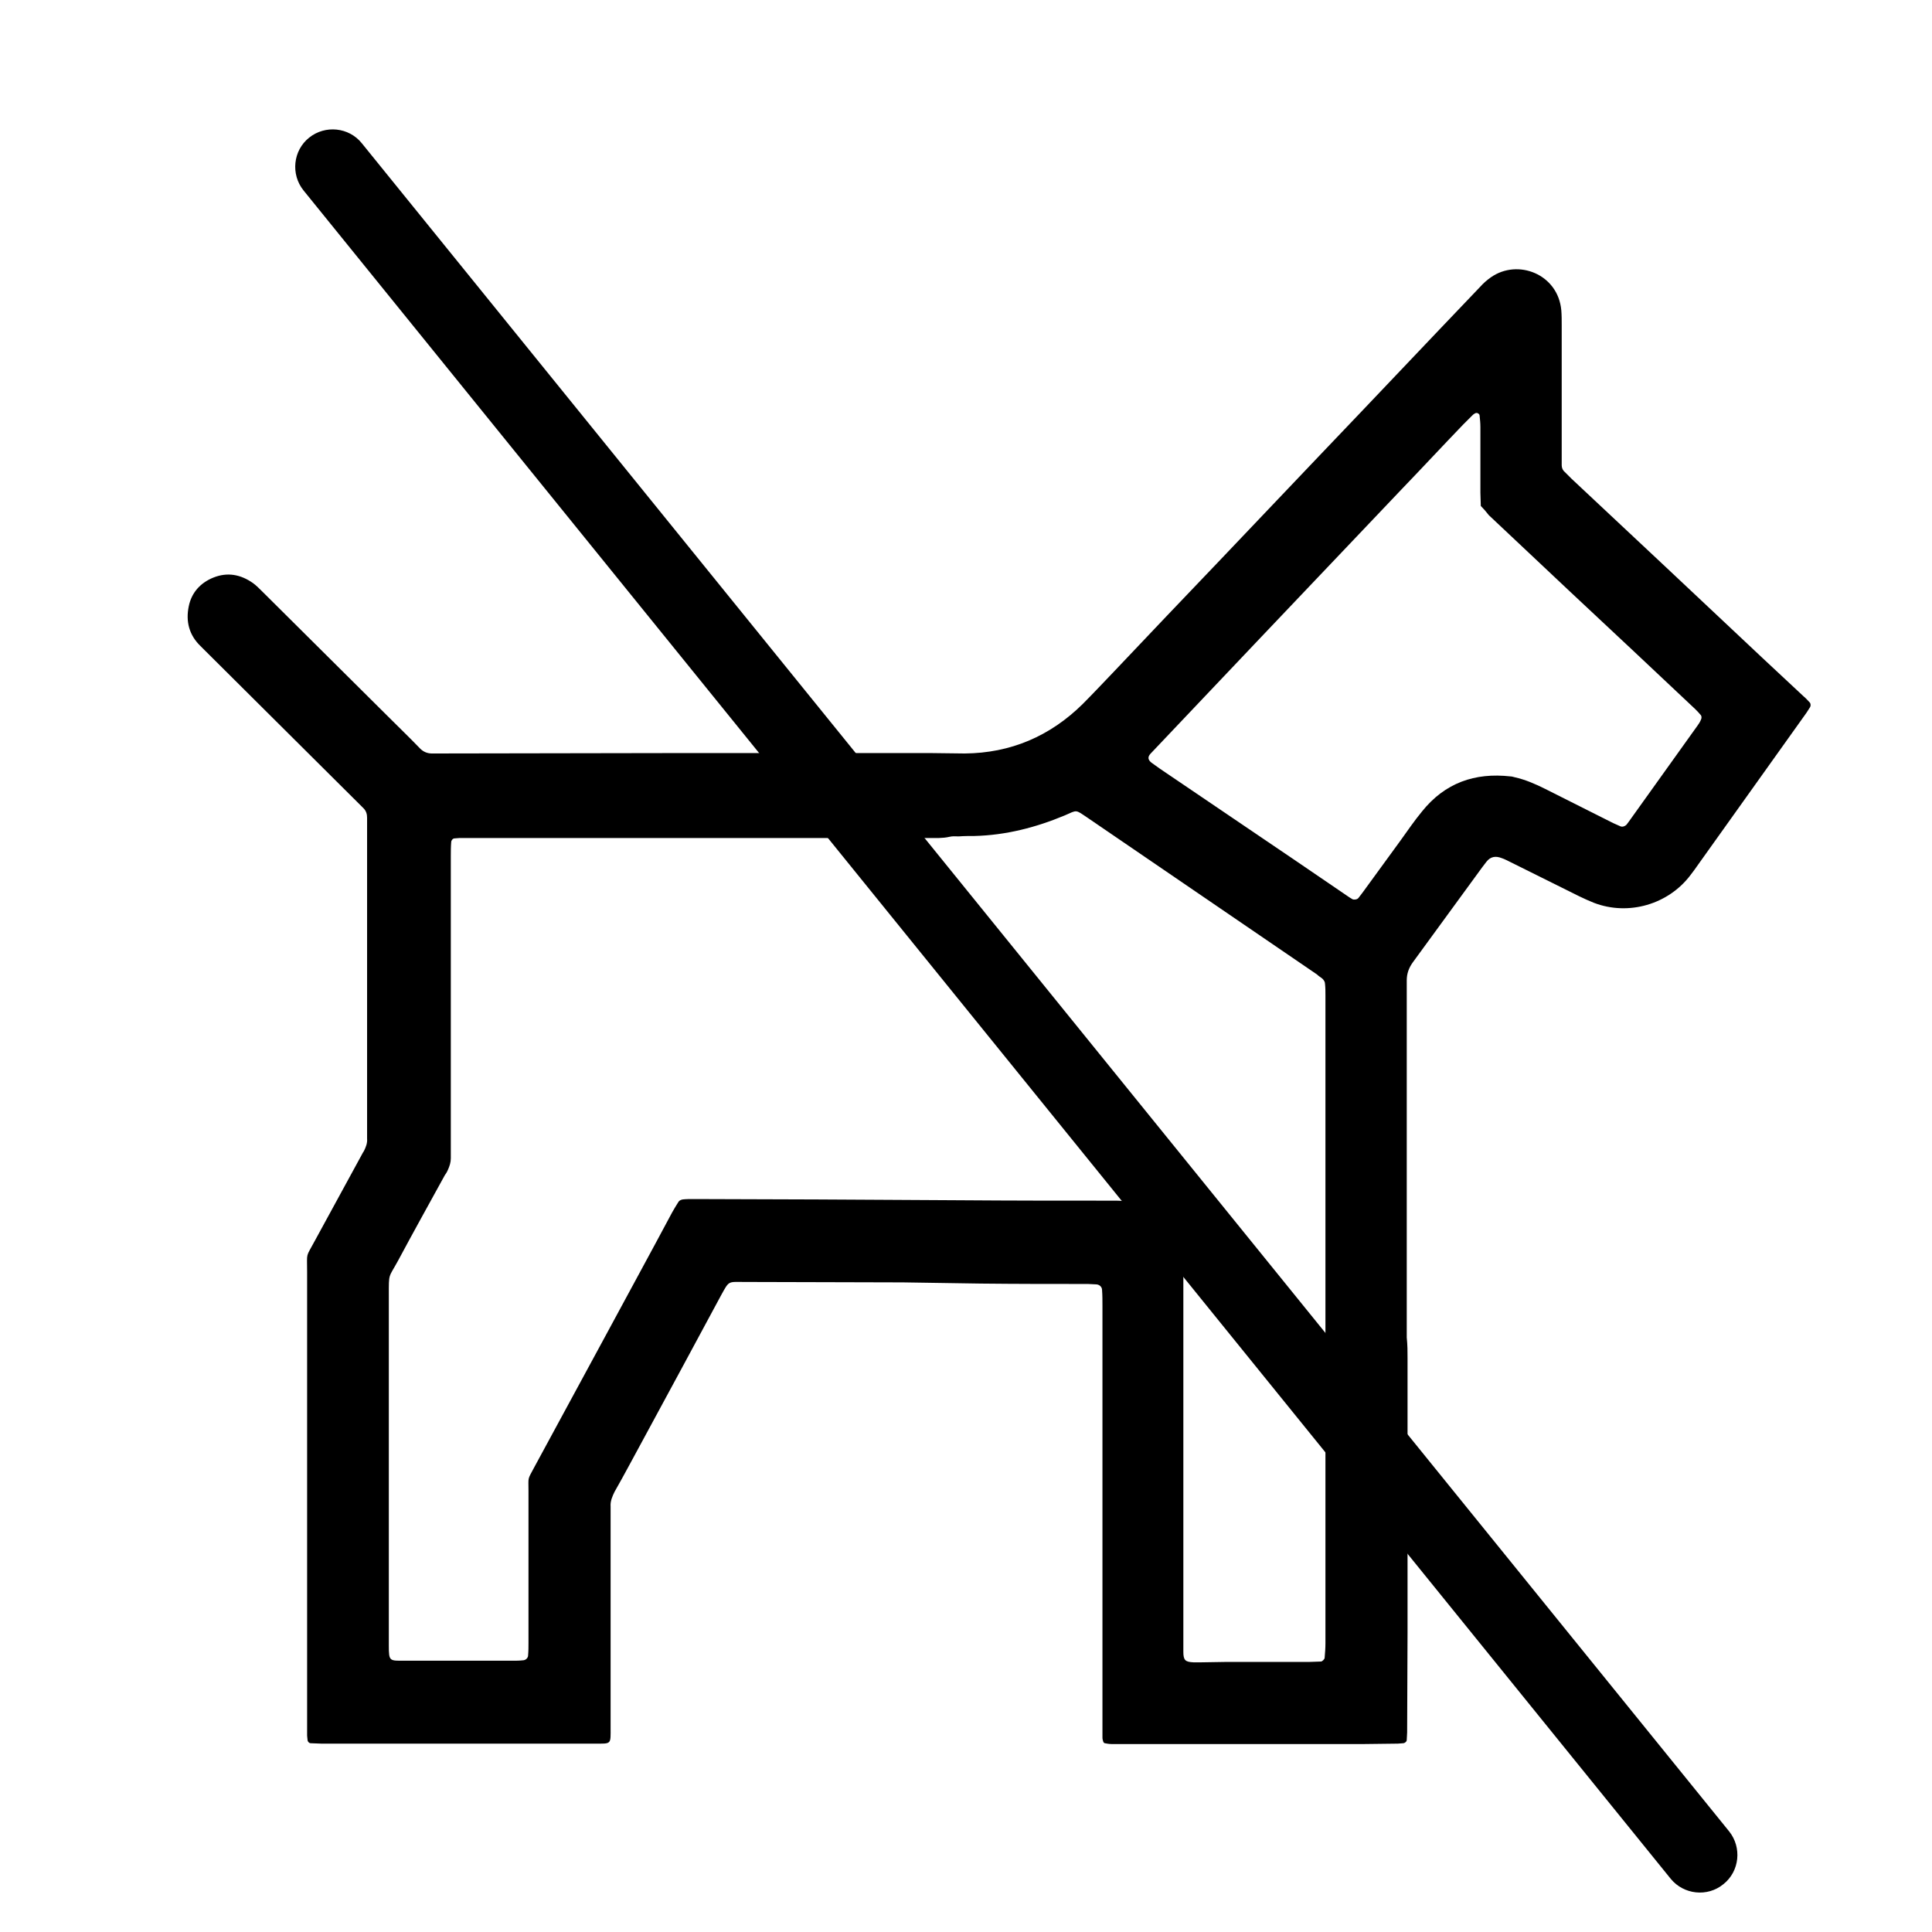 <?xml version="1.0" encoding="utf-8"?>
<!-- Generator: Adobe Illustrator 24.3.0, SVG Export Plug-In . SVG Version: 6.00 Build 0)  -->
<!DOCTYPE svg PUBLIC "-//W3C//DTD SVG 1.1//EN" "http://www.w3.org/Graphics/SVG/1.1/DTD/svg11.dtd">
<svg version="1.1" id="Ebene_1" xmlns:x="http://ns.adobe.com/Extensibility/1.0/" xmlns:i="http://ns.adobe.com/AdobeIllustrator/10.0/" xmlns:graph="http://ns.adobe.com/Graphs/1.0/"
	 xmlns="http://www.w3.org/2000/svg" xmlns:xlink="http://www.w3.org/1999/xlink" x="0px" y="0px" viewBox="0 0 480 480"
	 style="enable-background:new 0 0 480 480;" xml:space="preserve">
<path d="M349.7,337.4c0,22.7,0,45.5,0,68.2c0,8.3-0.1,16.5-0.1,24.8c0,0.6-0.1,1.3-0.1,1.9c0,0.4-0.5,0.8-0.9,0.8
	c-0.4,0-0.9,0.1-1.3,0.1c-2.7,0-5.4,0.1-8.2,0.1c-18.5,0-37,0-55.5,0c-2.5,0-5,0-7.5,0c-0.5,0-1.1-0.1-1.6-0.2
	c-0.2,0-0.4-0.3-0.4-0.4c-0.1-0.3-0.2-0.6-0.2-1c0-1.2,0-2.4,0-3.6c0-34.6,0-69.2,0-103.7c0-1.3,0-2.6-0.1-3.9
	c0-0.8-0.7-1.4-1.5-1.4c-0.7,0-1.3-0.1-2-0.1c-8.9,0-17.8,0-26.7-0.1c-6.5-0.1-13-0.2-19.6-0.3c-0.5,0-1.1,0-1.6,0
	c-12.5,0-25-0.1-37.5-0.1c-4.1,0-3.7-0.4-5.8,3.4c-6.5,12.1-13,24.1-19.5,36.1c-2.3,4.2-4.5,8.4-6.9,12.6c-0.6,1.2-1.1,2.4-1,3.7
	c0,0.9,0,1.7,0,2.6c0,17.4,0,34.8,0,52.2c0,4.4,0.3,4.1-4,4.1c-22.6,0-45.2,0-67.9,0c-0.9,0-1.7-0.1-2.6-0.1c-0.4,0-0.8-0.4-0.8-0.9
	c0-0.3-0.1-0.6-0.1-1c0-0.8,0-1.5,0-2.3c0-37.6,0-75.3,0-112.9c0-5.1-0.4-3.4,1.9-7.7c3.8-7,7.6-13.9,11.4-20.9
	c0.3-0.5,0.5-1,0.8-1.4c0.5-1,0.9-2,0.8-3.1c0-0.7,0-1.3,0-2c0-22.6,0-45.2,0-67.9c0-2.7,0-5.4,0-8.2c0-0.5,0-1.1,0-1.6
	c0-0.9-0.2-1.7-0.9-2.4c-0.4-0.4-0.8-0.8-1.2-1.2c-12.8-12.7-25.6-25.5-38.4-38.2c-0.3-0.3-0.6-0.6-0.9-0.9
	c-2.8-2.7-3.7-6.1-2.9-9.9c0.7-3.4,2.9-5.8,6.1-7.1c3.5-1.4,6.8-0.8,9.9,1.4c0.8,0.6,1.5,1.3,2.2,2c10.6,10.5,21.1,21,31.7,31.5
	c2.5,2.5,5.1,5,7.6,7.6c0.8,0.8,1.8,1.2,2.9,1.2c19.7,0,39.4-0.1,59-0.1c21.7,0,43.5,0,65.2,0c2.7,0,5.4,0.1,8.2,0.1
	c11.4-0.1,21.2-4.3,29.3-12.3c2.7-2.7,5.3-5.5,7.9-8.2c8.5-9,17.1-18,25.6-26.9c8.5-8.9,16.9-17.8,25.4-26.7
	c13.3-13.9,26.5-27.9,39.8-41.8c0.8-0.9,1.7-1.7,2.7-2.4c6.7-4.7,16.7-0.8,17.5,8.2c0.1,1.2,0.1,2.4,0.1,3.6c0,10.7,0,21.3,0,32
	c0,1,0,2,0,2.9c0,0.7,0.3,1.3,0.8,1.7c0.5,0.5,1.1,1.1,1.6,1.6c15.8,14.8,31.6,29.6,47.3,44.4c3.5,3.3,7,6.5,10.5,9.8
	c0.5,0.4,0.9,0.9,1.4,1.4c0.3,0.3,0.3,0.9,0.1,1.2c-0.3,0.5-0.6,0.9-0.9,1.4c-4.2,5.9-8.5,11.9-12.7,17.8
	c-4.7,6.6-9.5,13.3-14.2,19.9c-0.6,0.9-1.3,1.8-1.9,2.6c-5.5,7.3-15.4,10.2-24,6.9c-1.2-0.5-2.4-1-3.6-1.6
	c-5.8-2.9-11.7-5.8-17.5-8.7c-0.6-0.3-1.2-0.6-1.8-0.8c-1.5-0.6-2.8-0.4-3.8,0.9c-0.3,0.4-0.7,0.9-1,1.3
	c-5.8,7.9-11.5,15.8-17.3,23.7c-1,1.4-1.5,2.8-1.5,4.5c0,7.2,0,14.4,0,21.5c0,22.4,0,44.8,0,67.2
	C349.7,334.2,349.7,335.8,349.7,337.4z M294,312.6c0,1.4,0,2.8,0,4.2c0,30.2,0,60.5,0,90.7c0,1,0,2,0,2.9c0,2.1,0.5,2.5,2.5,2.6
	c0.7,0,1.3,0,2,0c2.1,0,4.1-0.1,6.2-0.1c6.9,0,13.7,0,20.6,0c1,0,2-0.1,2.9-0.1c0.3,0,0.9-0.6,0.9-0.9c0.1-1.2,0.2-2.4,0.2-3.6
	c0-32.5,0-65,0-97.6c0-21.1,0-42.2,0-63.3c0-1,0-2-0.1-2.9c0-0.6-0.3-1-0.7-1.4c-0.4-0.3-0.9-0.6-1.3-1c-19-13-38.1-26-57.1-39
	c-3-2-2.4-1.9-5.6-0.5c-7.2,3-14.6,4.9-22.4,5.1c-1.3,0-2.6,0-3.9,0.1c-0.8,0-1.5-0.1-2.3,0.1c-1.7,0.4-3.5,0.3-5.2,0.3
	c-37.7,0-75.5,0-113.2,0c-1.1,0-2.2,0-3.3,0c-0.4,0-0.9,0.1-1.3,0.1c-0.4,0-0.8,0.5-0.8,0.9c-0.1,1.2-0.1,2.4-0.1,3.6
	c0,24.1,0,48.3,0,72.4c0,0.9,0,1.7,0,2.6c0,1-0.3,1.9-0.7,2.8c-0.2,0.5-0.5,1-0.8,1.4c-3.9,7.1-7.8,14.1-11.6,21.2
	c-2.4,4.4-2.3,3-2.3,8.6c0,27.8,0,55.7,0,83.5c0,1.2,0,2.4,0,3.6c0,3.9,0.2,3.7,3.9,3.7c8.9,0,17.8,0,26.8,0c0.9,0,1.7,0,2.6-0.1
	c0.7,0,1.3-0.6,1.3-1.2c0.1-1.1,0.1-2.2,0.1-3.3c0-12.5,0-25,0-37.5c0-3.7-0.3-2.7,1.4-5.9c5.8-10.7,11.6-21.4,17.4-32.1
	c5.6-10.4,11.3-20.8,16.9-31.3c0.5-0.9,1-1.7,1.5-2.5c0.2-0.4,0.6-0.6,1.1-0.7c0.9-0.1,1.7-0.1,2.6-0.1c10.2,0,20.4,0.1,30.7,0.1
	c11.9,0.1,23.7,0.1,35.6,0.2c12.7,0.1,25.4,0.1,38.2,0.1c0.8,0,1.5,0,2.3,0.1c1.1,0,2.1,0.4,2.9,1.3c3.8,3.9,7.7,7.7,11.5,11.6
	C293.4,311.8,293.6,312.2,294,312.6z M367.9,125.7c0-1.1-0.1-2.2-0.1-3.3c0-5.4,0-10.9,0-16.3c0-1-0.1-1.9-0.2-2.9
	c0-0.2-0.2-0.4-0.4-0.5c-0.3-0.2-0.6-0.1-0.9,0.1c-0.2,0.1-0.4,0.3-0.5,0.4c-0.8,0.8-1.5,1.5-2.3,2.3c-5.2,5.4-10.3,10.9-15.5,16.3
	c-11.5,12.1-23.1,24.3-34.6,36.4c-8.6,9.1-17.2,18.1-25.8,27.2c-0.6,0.6-1.2,1.3-1.8,1.9c-0.7,0.8-0.6,1.5,0.3,2.2
	c0.7,0.5,1.4,1,2.1,1.5c11.1,7.5,22.1,15,33.2,22.5c4.4,3,8.8,6,13.2,9c0.4,0.3,0.9,0.6,1.4,0.9c0.4,0.2,1.2,0.1,1.5-0.3
	c0.3-0.4,0.7-0.9,1-1.3c3.1-4.3,6.3-8.6,9.4-12.9c1.8-2.5,3.5-5,5.4-7.3c5.7-7.1,13.1-9.7,22-8.7c0.3,0,0.6,0.1,1,0.2
	c2.7,0.6,5.2,1.7,7.6,2.9c5.6,2.8,11.3,5.7,16.9,8.5c0.6,0.3,1.2,0.5,1.8,0.8c0.5,0.2,1.1,0,1.5-0.4c0.2-0.3,0.4-0.5,0.6-0.8
	c5.7-8,11.4-15.9,17.1-23.9c0.3-0.4,0.6-0.9,0.8-1.4c0.2-0.4,0.2-0.9-0.1-1.2c-0.4-0.5-0.9-1-1.3-1.4c-10.3-9.7-20.6-19.4-30.9-29
	c-6.8-6.4-13.6-12.8-20.4-19.2C369.2,127.1,368.6,126.4,367.9,125.7z"/>
<path d="M415.1,466.8L75.4,47.3c-3.2-4-2.6-9.9,1.4-13.1l0,0c4-3.2,9.9-2.6,13.1,1.4L429.6,455c3.2,4,2.6,9.9-1.4,13.1l0,0
	C424.2,471.4,418.3,470.7,415.1,466.8z"/>
</svg>

